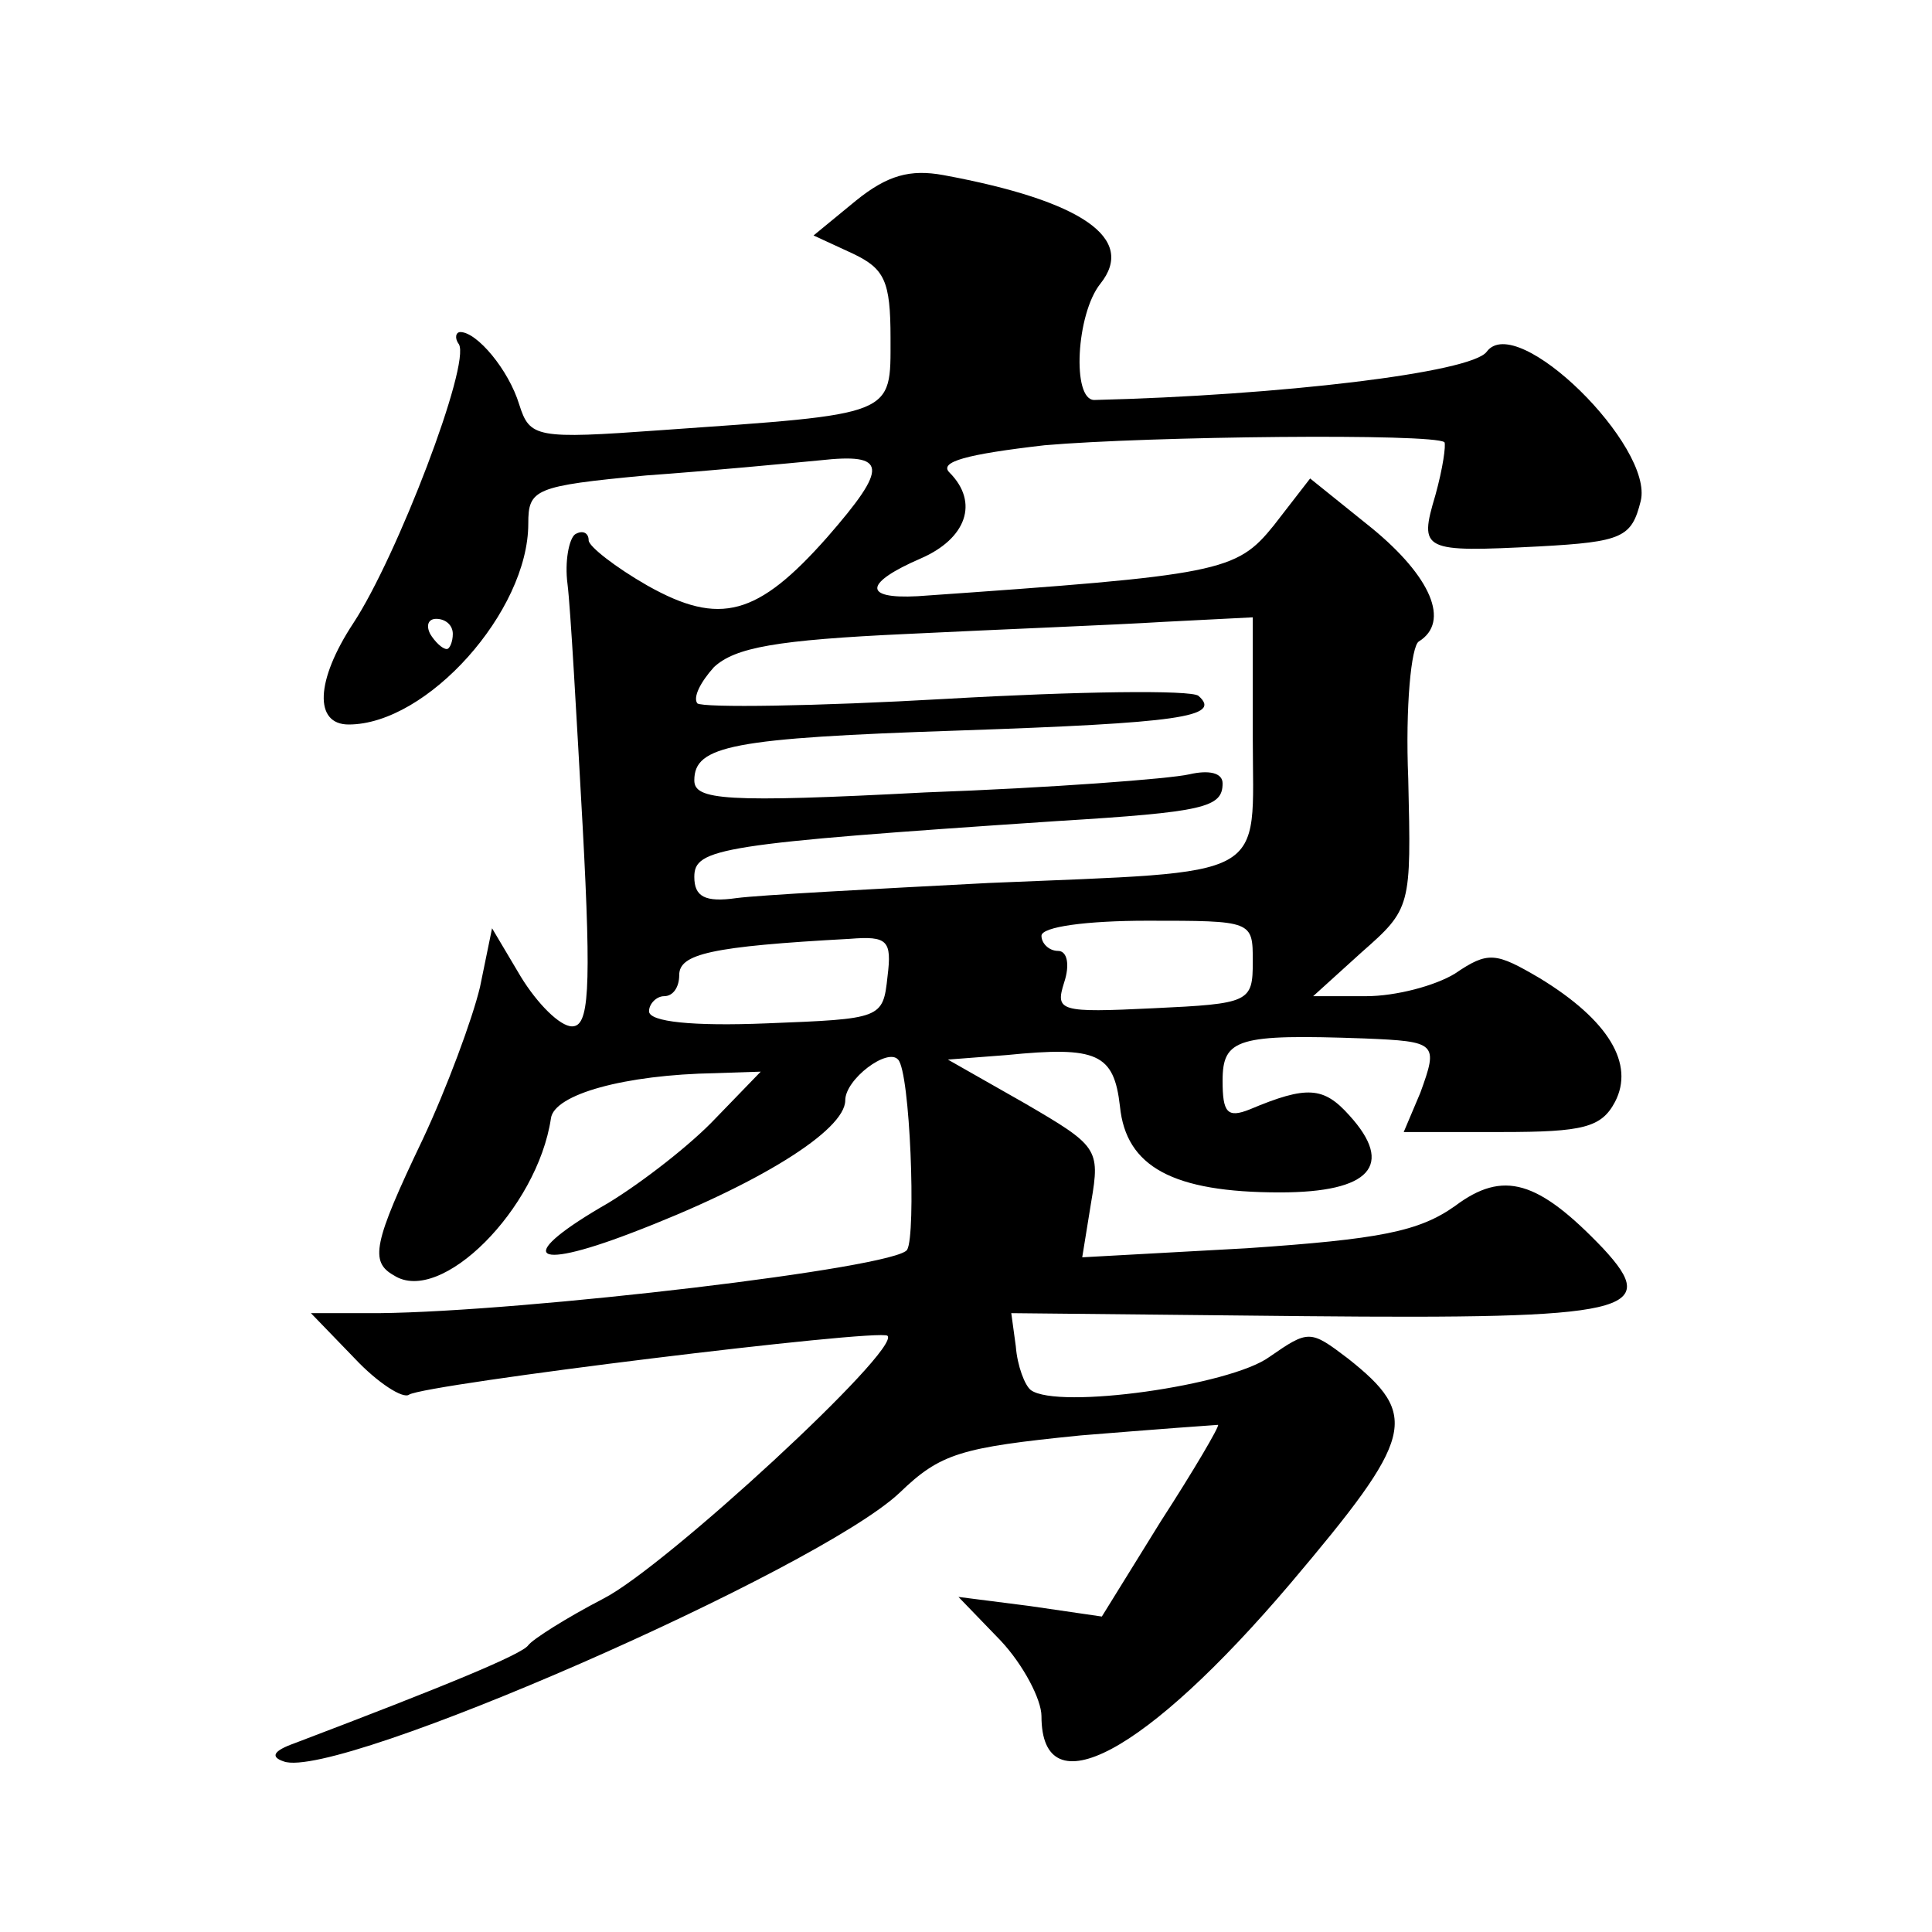 <?xml version="1.0" standalone="no"?>
<!DOCTYPE svg PUBLIC "-//W3C//DTD SVG 20010904//EN"
 "http://www.w3.org/TR/2001/REC-SVG-20010904/DTD/svg10.dtd">
<svg version="1.0" xmlns="http://www.w3.org/2000/svg"
 width="128pt" height="128pt" viewBox="0 0 128 128"
 preserveAspectRatio="xMidYMid meet">
<g transform="translate(0,128) scale(0.1,-0.1)"
fill="#0" stroke="none">
<path d="M567 1147 l-28 -23 26 -12 c21 -10 25 -18 25 -56 0 -52 4 -50 -152 -61
-83 -6 -87 -5 -94 17 -7 23 -28 48 -39 48 -3 0 -4 -4 -1 -8 8 -13 -41 -141 -70
-185 -25 -38 -26 -67 -3 -67 52 0 119 75 119 133 0 23 4 25 78 32 42 3 94 8 115
10 45 5 46 -4 5 -51 -46 -52 -71 -59 -119 -32 -21 12 -39 26 -39 30 0 5 -4 7 -9
4 -4 -3 -7 -18 -5 -33 2 -16 6 -88 10 -160 6 -111 4 -133 -7 -133 -8 0 -23 15 -34
33 l-19 32 -8 -39 c-5 -21 -22 -67 -38 -101 -33 -69 -35 -81 -19 -90 31 -20 95
44 104 104 2 16 49 29 109 30 l30 1 -30 -31 c-16 -17 -48 -42 -71 -56 -61 -35 -53
-46 15 -20 84 32 142 68 142 88 0 14 28 35 35 27 8 -8 12 -116 6 -126 -7 -12 -253
-41 -350 -42 l-45 0 29 -30 c15 -16 32 -27 36 -24 11 7 312 44 317 39 9 -9 -147
-153 -188 -174 -25 -13 -47 -27 -50 -31 -4 -6 -55 -27 -155 -65 -14 -5 -16 -9 -7
-12 35 -13 354 127 408 178 27 26 40 30 120 38 49 4 90 7 91 7 1 -1 -16 -30 -38
-64 l-39 -63 -48 7 -47 6 28 -29 c15 -16 27 -39 27 -50 0 -62 69 -25 165 88 82
97 86 111 38 149 -25 19 -26 19 -52 1 -26 -19 -140 -35 -158 -22 -4 3 -9 16 -10
29 l-3 22 195 -2 c215 -2 236 3 197 45 -43 45 -66 52 -98 28 -24 -17 -50 -22 -138
-28 l-109 -6 6 37 c6 35 4 37 -44 65 l-51 29 39 3 c60 6 71 1 75 -34 4 -40 35 -57
106 -57 60 0 76 18 46 51 -17 19 -28 20 -66 4 -15 -6 -18 -2 -18 19 0 28 10 31
94 28 48 -2 49 -3 37 -36 l-11 -26 65 0 c54 0 66 3 75 20 13 25 -4 54 -50 82 -29
17 -34 18 -56 3 -13 -8 -39 -15 -59 -15 l-35 0 32 29 c33 29 33 30 31 115 -2 48
2 88 7 91 21 13 8 43 -31 75 l-41 33 -24 -31 c-25 -31 -35 -33 -236 -47 -37 -2
-35 9 2 25 30 13 39 37 19 57 -7 7 11 12 63 18 69 6 258 8 265 2 1 -2 -1 -17 -6
-35 -11 -37 -9 -38 69 -34 55 3 61 6 67 30 9 36 -82 126 -102 99 -10 -14 -138 -29
-260 -32 -15 0 -12 57 4 77 24 30 -12 55 -104 72 -22 4 -37 0 -58 -17z m-267 -287
c0 -5 -2 -10 -4 -10 -3 0 -8 5 -11 10 -3 6 -1 10 4 10 6 0 11 -4 11 -10z m530 -69
c0 -95 14 -88 -175 -96 -77 -4 -152 -8 -167 -10 -21 -3 -28 1 -28 14 0 19 16 22
240 37 98 6 110 9 110 25 0 7 -9 9 -22 6 -13 -3 -92 -9 -175 -12 -133 -7 -153 -5
-153 8 0 23 25 28 175 33 146 5 175 9 159 23 -5 4 -80 3 -167 -2 -87 -5 -161 -6
-165 -3 -3 4 2 14 11 24 14 13 41 18 128 22 61 3 138 6 170 8 l59 3 0 -80z m0 -148
c0 -27 -2 -28 -66 -31 -62 -3 -65 -2 -59 17 4 12 2 21 -4 21 -6 0 -11 5 -11 10
0 6 30 10 70 10 70 0 70 0 70 -27z m-242 -10 c-3 -28 -4 -28 -80 -31 -49 -2 -78
1 -78 8 0 5 5 10 10 10 6 0 10 6 10 14 0 14 21 19 113 24 25 2 28 -1 25 -25z"/>
</g>
</svg>
